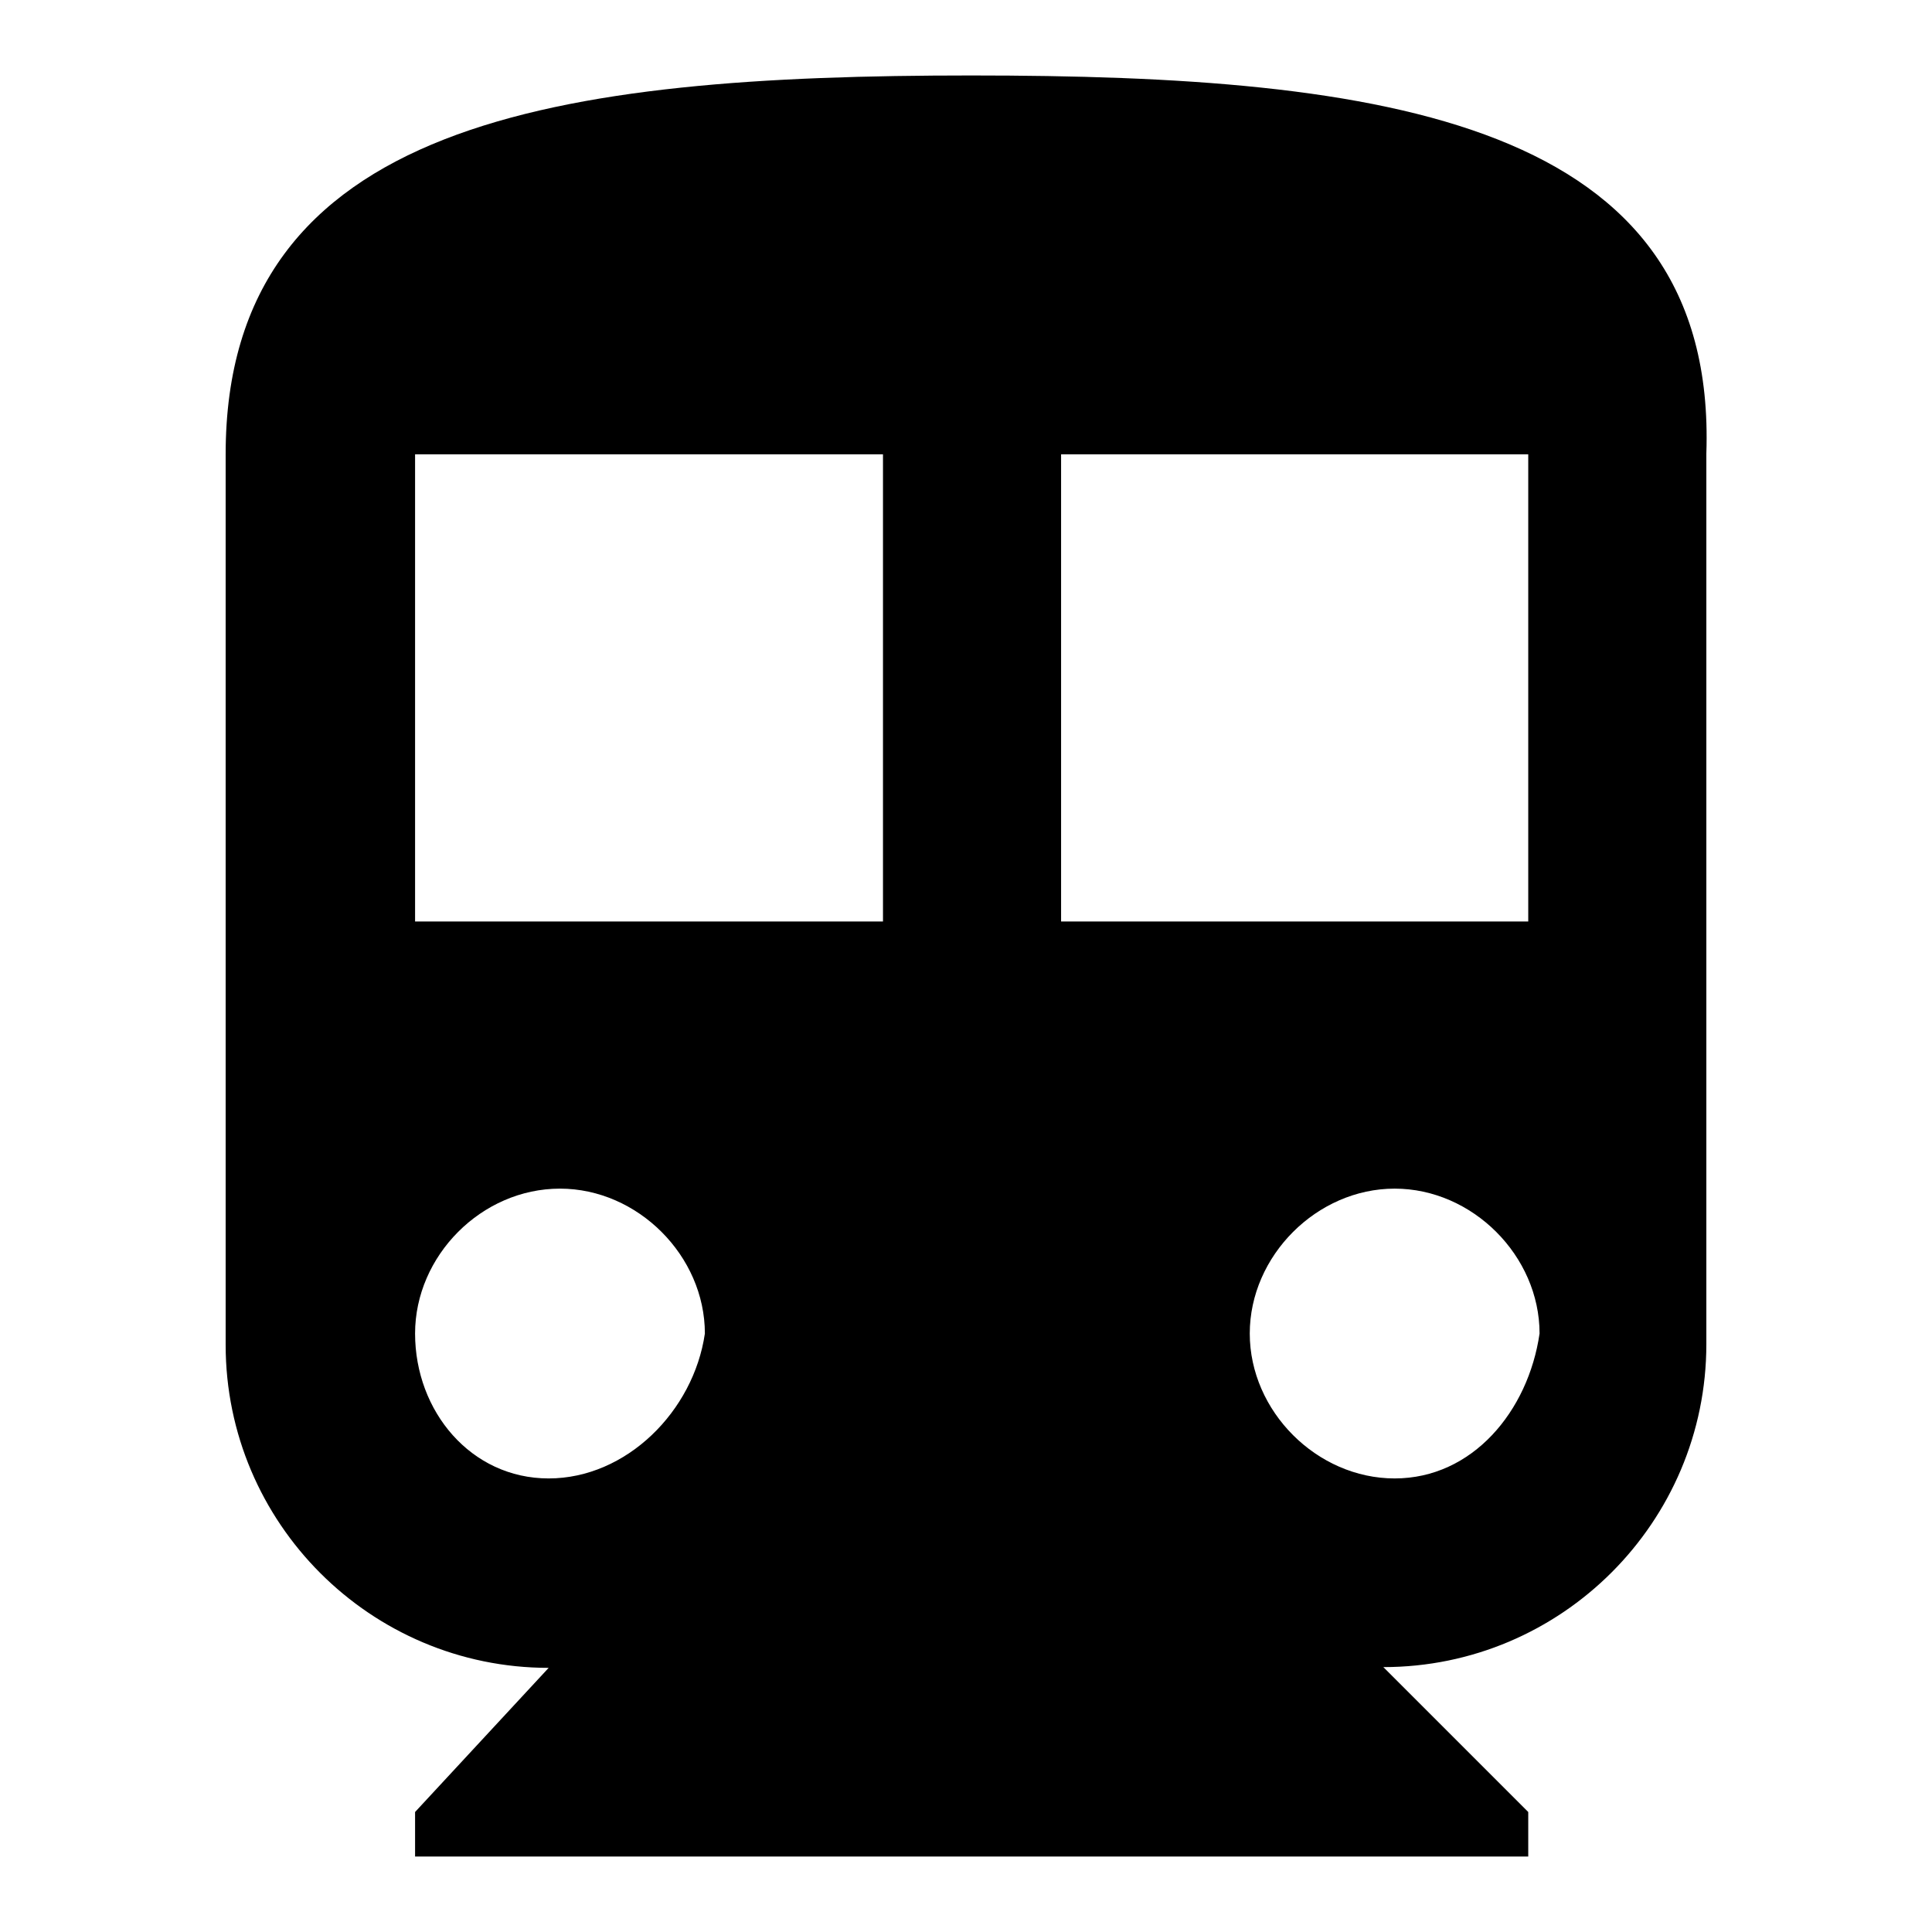 <?xml version="1.0" encoding="utf-8"?>
<!-- Svg Vector Icons : http://www.onlinewebfonts.com/icon -->
<!DOCTYPE svg PUBLIC "-//W3C//DTD SVG 1.1//EN" "http://www.w3.org/Graphics/SVG/1.1/DTD/svg11.dtd">
<svg version="1.1" xmlns="http://www.w3.org/2000/svg" xmlns:xlink="http://www.w3.org/1999/xlink" x="0px" y="0px" viewBox="0 0 256 256" enable-background="new 0 0 256 256" xml:space="preserve">
<g><g><path fill="#000000" d="M128.7,10c-54.6,0-98.8,5.9-98.8,50.2v118c0,23.6,19.2,42.8,42.8,42.8L55,240.1v5.9h147.5v-5.9l-19.2-19.2c23.6,0,42.8-19.2,42.8-42.8v-118C227.6,15.9,183.3,10,128.7,10L128.7,10z M72.7,195.9c-10.3,0-17.7-8.9-17.7-19.2c0-10.3,8.8-19.2,19.2-19.2c10.3,0,19.2,8.9,19.2,19.2C91.9,187,83,195.9,72.7,195.9L72.7,195.9z M116.9,122.1H55V60.2h62V122.1L116.9,122.1z M184.8,195.9c-10.3,0-19.2-8.9-19.2-19.2c0-10.3,8.9-19.2,19.2-19.2s19.2,8.9,19.2,19.2C202.5,187,195.1,195.9,184.8,195.9L184.8,195.9z M202.5,122.1h-61.9V60.2h61.9V122.1L202.5,122.1z"/></g></g>
</svg>